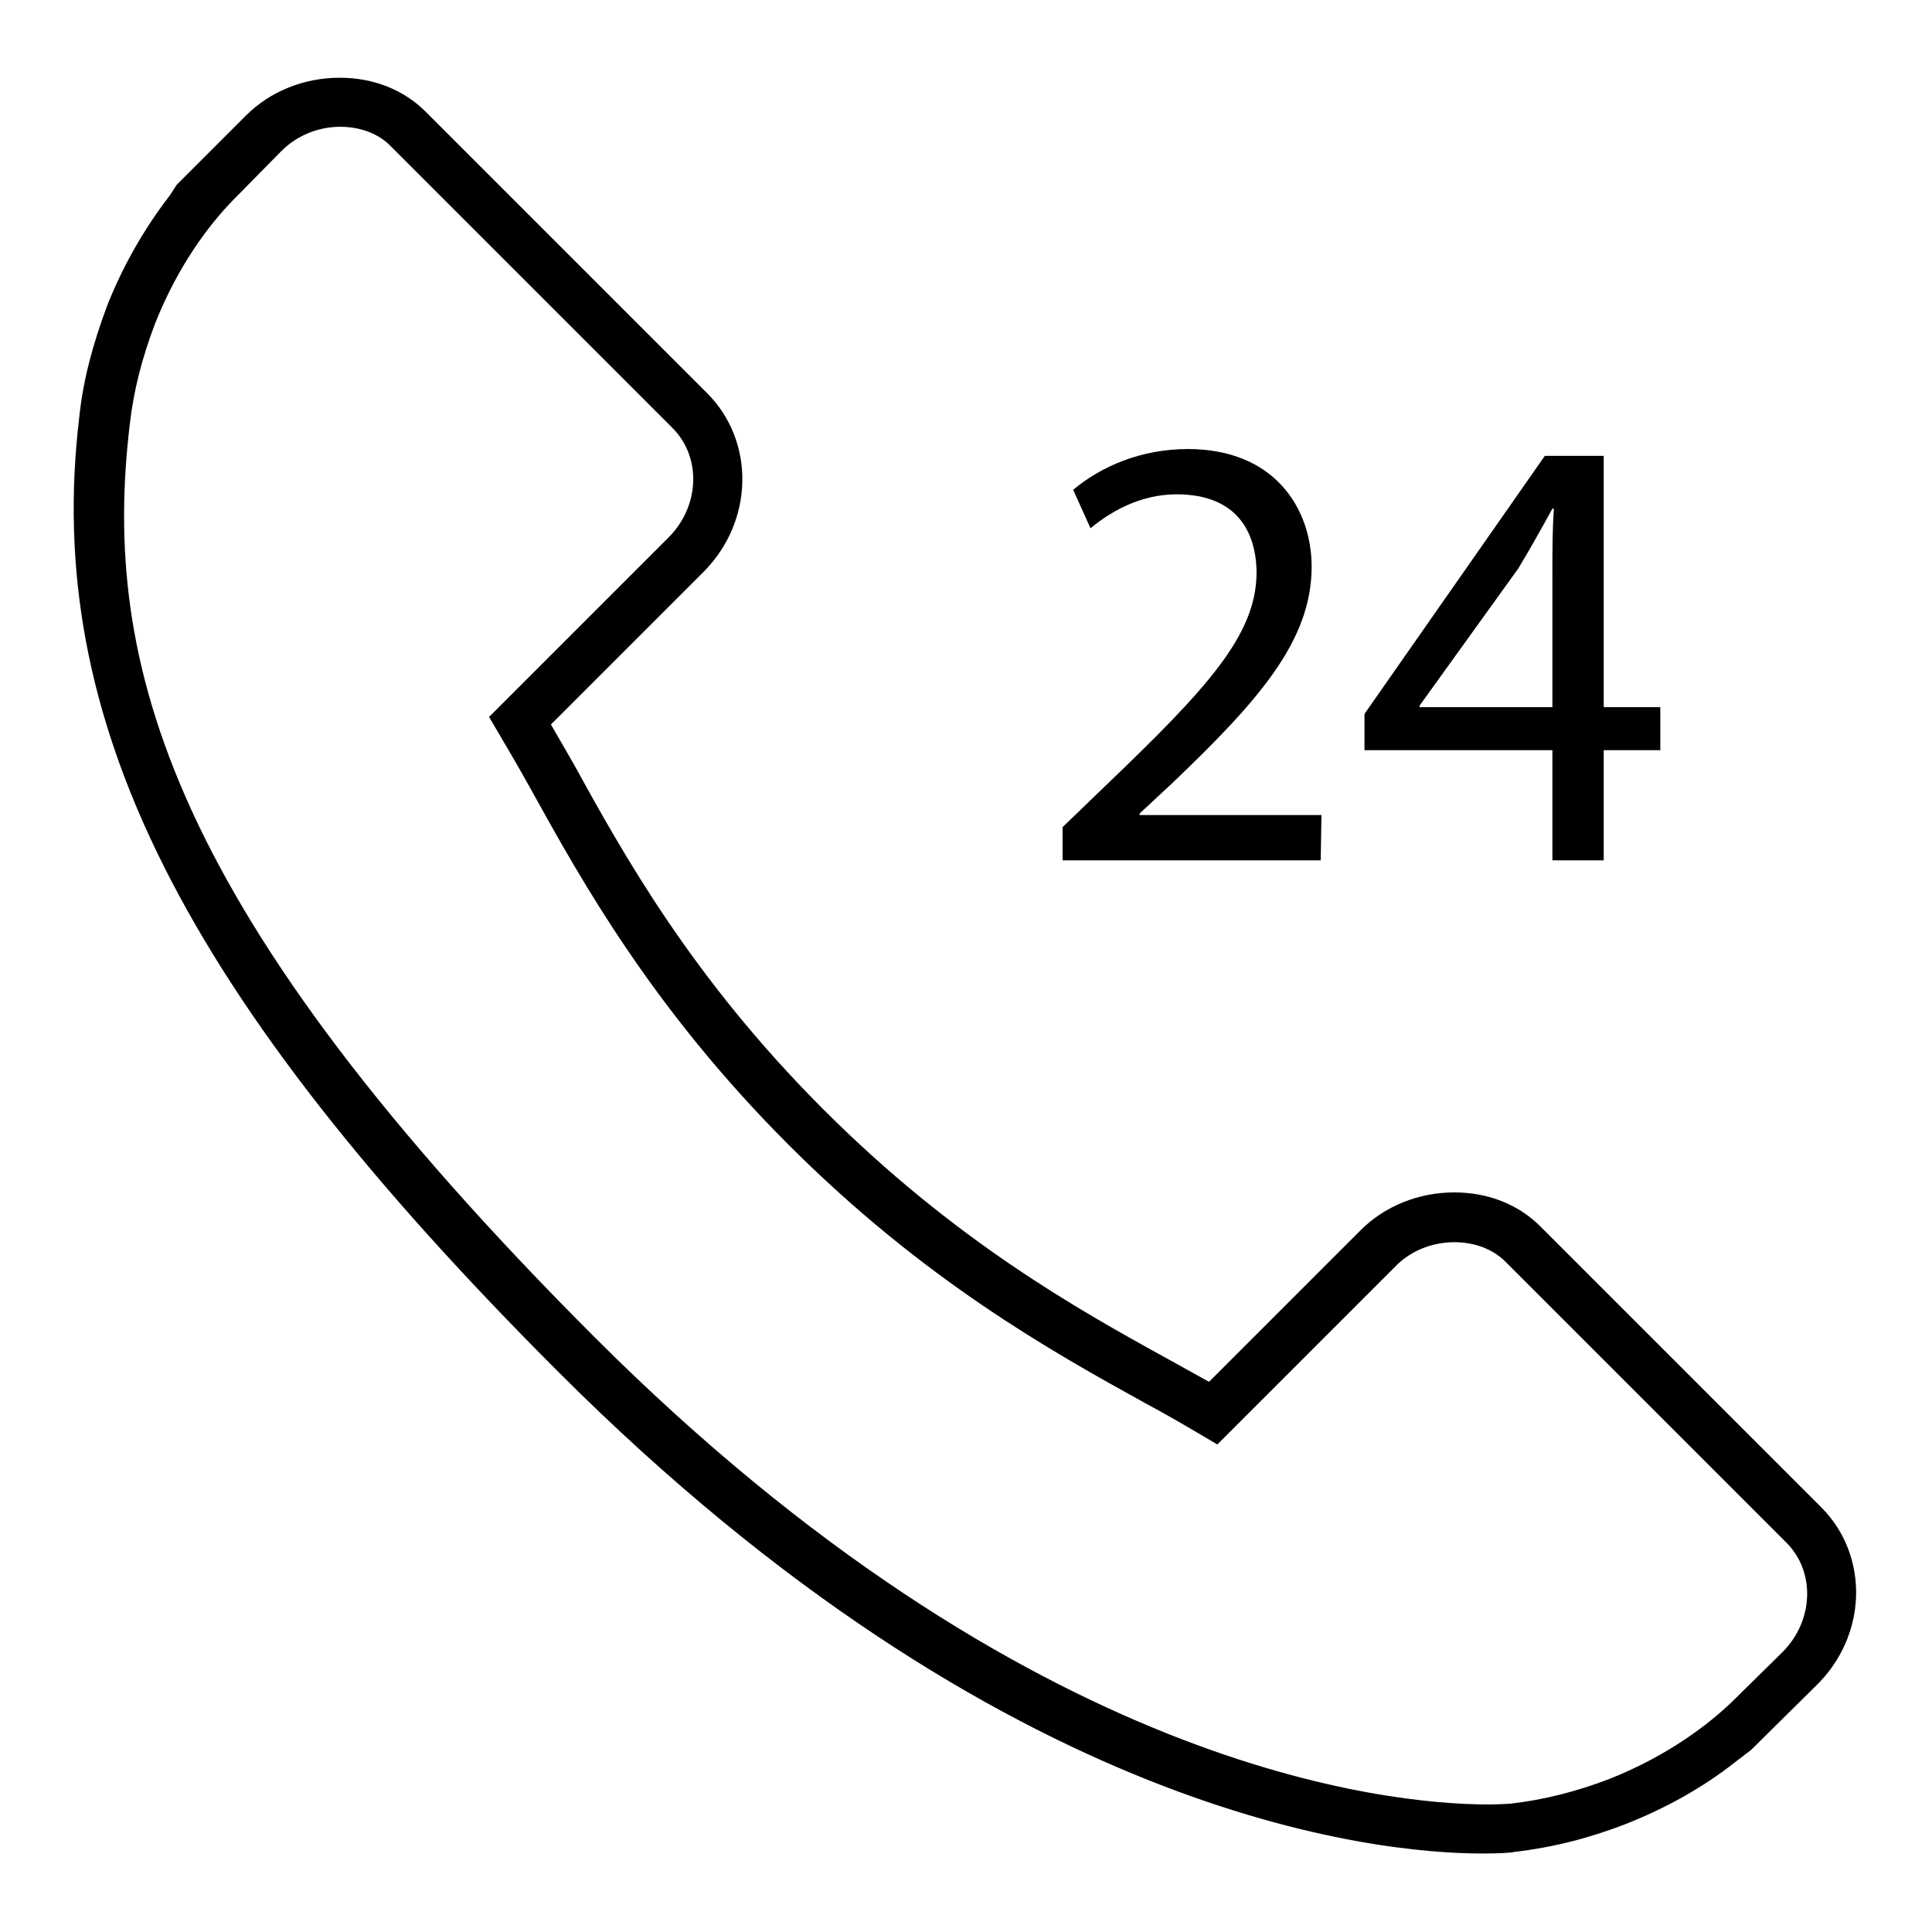 <?xml version="1.0" encoding="utf-8"?>
<!-- Svg Vector Icons : http://www.onlinewebfonts.com/icon -->
<!DOCTYPE svg PUBLIC "-//W3C//DTD SVG 1.1//EN" "http://www.w3.org/Graphics/SVG/1.1/DTD/svg11.dtd">
<svg version="1.1" xmlns="http://www.w3.org/2000/svg" xmlns:xlink="http://www.w3.org/1999/xlink" x="0px" y="0px" viewBox="0 0 256 256" enable-background="new 0 0 256 256" xml:space="preserve">
<g><g><g><g><path fill="#000000" d="M241.4,199.8l-37.3-37.3c-2.9-2.9-6.9-4.5-11.4-4.5c-4.7,0-9.2,1.8-12.4,5l-20.1,20.1l-5.4-3c-12-6.6-28.3-15.7-45.7-33.1c-17.4-17.4-26.5-33.8-33.1-45.8L73,96l20.2-20.2c6.7-6.7,6.9-17.3,0.5-23.7L56.4,14.8c-2.9-2.9-6.9-4.5-11.4-4.5c-4.7,0-9.2,1.8-12.4,5l-9.2,9.2l-0.9,1.4c-3.4,4.4-6.2,9.3-8.3,14.6c-1.9,5.1-3.2,9.9-3.7,14.8c-4.8,40,13.6,76.6,63.5,126.5c59.2,59.2,108.6,63.8,122.4,63.8c2.3,0,3.8-0.1,4.2-0.2c5.1-0.6,9.9-1.8,14.8-3.7c5.3-2.1,10.2-4.8,14.5-8.2l2.1-1.6l8.5-8.4C247.5,216.8,247.7,206.2,241.4,199.8z M236.2,218.9l-6.6,6.5c-3.1,3-8.5,7.2-16.3,10.3c-4.4,1.7-8.8,2.8-13.2,3.3c-0.2,0-1.3,0.1-2.9,0.1c-13.2,0-60.9-4.5-118.3-61.8C22.4,120.8,13.4,88,17.2,56.2c0.5-4.4,1.6-8.7,3.3-13.2c3.1-7.9,7.3-13.3,10.3-16.4l6.5-6.6c2-2,4.8-3.2,7.8-3.2c2.6,0,5.1,0.9,6.7,2.6l37.3,37.3c3.9,3.9,3.6,10.4-0.5,14.5L65.3,94.5L64.8,95l1.3,2.2c1.3,2.2,2.7,4.6,4.2,7.3c6.8,12.3,16.2,29.2,34.2,47.2c18,18,34.9,27.4,47.2,34.2c2.8,1.5,5.2,2.9,7.4,4.2l2.2,1.3l23.7-23.7c2-2,4.8-3.1,7.7-3.1c2.7,0,5.1,0.9,6.8,2.6l37.2,37.2C240.6,208.3,240.3,214.8,236.2,218.9z"/><path fill="#000000" d="M175.1,108H151v-0.2l4.3-4C166.6,93,173.8,85,173.8,75.1c0-7.7-4.9-15.6-16.4-15.6c-6.2,0-11.5,2.3-15.2,5.4l2.3,5.1c2.5-2.1,6.5-4.5,11.4-4.5c8,0,10.6,5,10.6,10.5c-0.1,8.1-6.3,15-20,28.1l-5.7,5.5v4.4h34.2L175.1,108L175.1,108z"/><path fill="#000000" d="M205.7,114h6.8V99.4h7.5v-5.7h-7.5V60.4h-7.8l-23.9,34.2v4.8h24.9V114z M188.1,93.7v-0.2l13.1-18.2c1.5-2.5,2.8-4.8,4.5-7.9h0.2c-0.2,2.8-0.2,5.6-0.2,8.4v17.9H188.1L188.1,93.7z"/></g></g><g></g><g></g><g></g><g></g><g></g><g></g><g></g><g></g><g></g><g></g><g></g><g></g><g></g><g></g><g></g></g></g>
</svg>